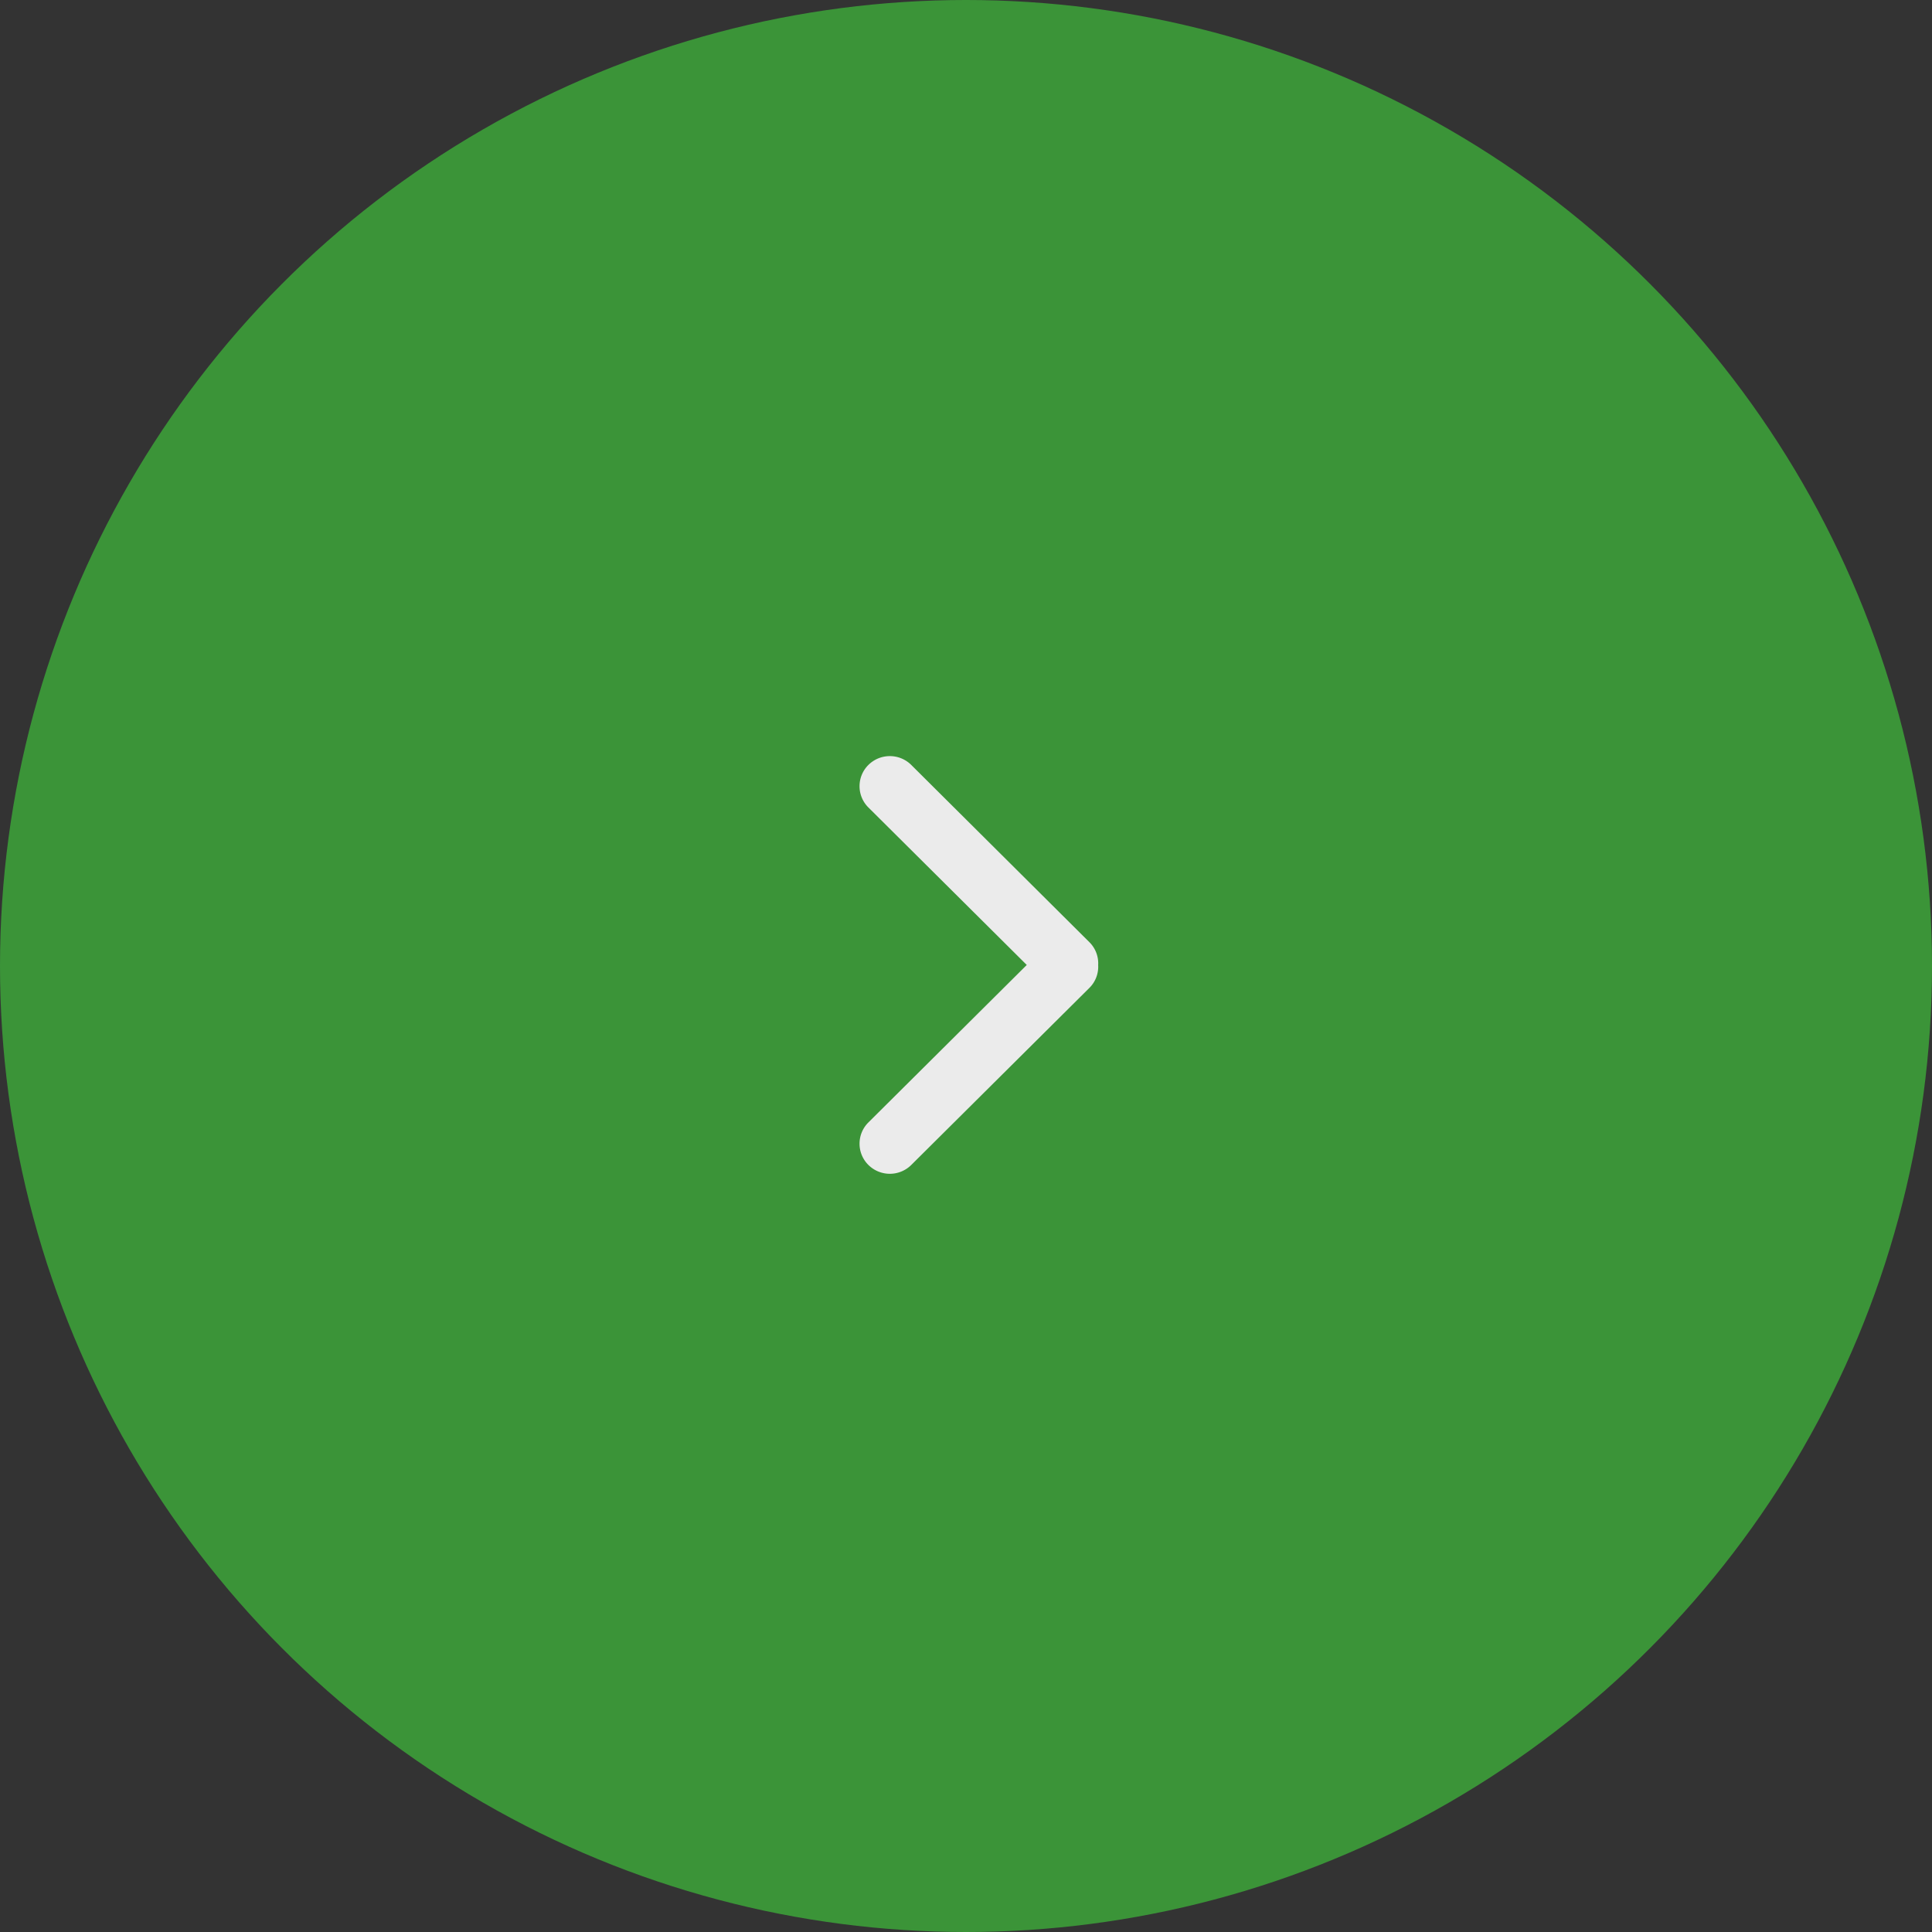 <svg xmlns="http://www.w3.org/2000/svg" width="80" height="80" viewBox="0 0 80 80">
  <rect x="0" y="0" width="80" height="80" fill="#333333" stroke="none"/>
  <g id="Gruppe_68" data-name="Gruppe 68" transform="translate(-973.668 -2411.168)" opacity="0.9">
    <g id="Gruppe_66" data-name="Gruppe 66" transform="translate(0 -20)">
      <circle id="Ellipse_7" data-name="Ellipse 7" cx="40" cy="40" r="40" transform="translate(973.668 2431.168)" fill="#3c9e39"/>
      <g id="Rounded_Rectangle_33_copy_4_1_" transform="translate(1009.26 2479.772) rotate(-90)">
        <path id="Pfad_49" data-name="Pfad 49" d="M8.647,6.924,2.127.367a1.24,1.24,0,0,0-1.762,0,1.26,1.26,0,0,0,0,1.774L7.7,9.52a1.233,1.233,0,0,0,.944.361,1.234,1.234,0,0,0,.944-.361L16.93,2.141a1.26,1.26,0,0,0,0-1.774,1.24,1.24,0,0,0-1.762,0Z" transform="translate(0 0)" fill="#fff"/>
      </g>
    </g>
  </g>
</svg>
